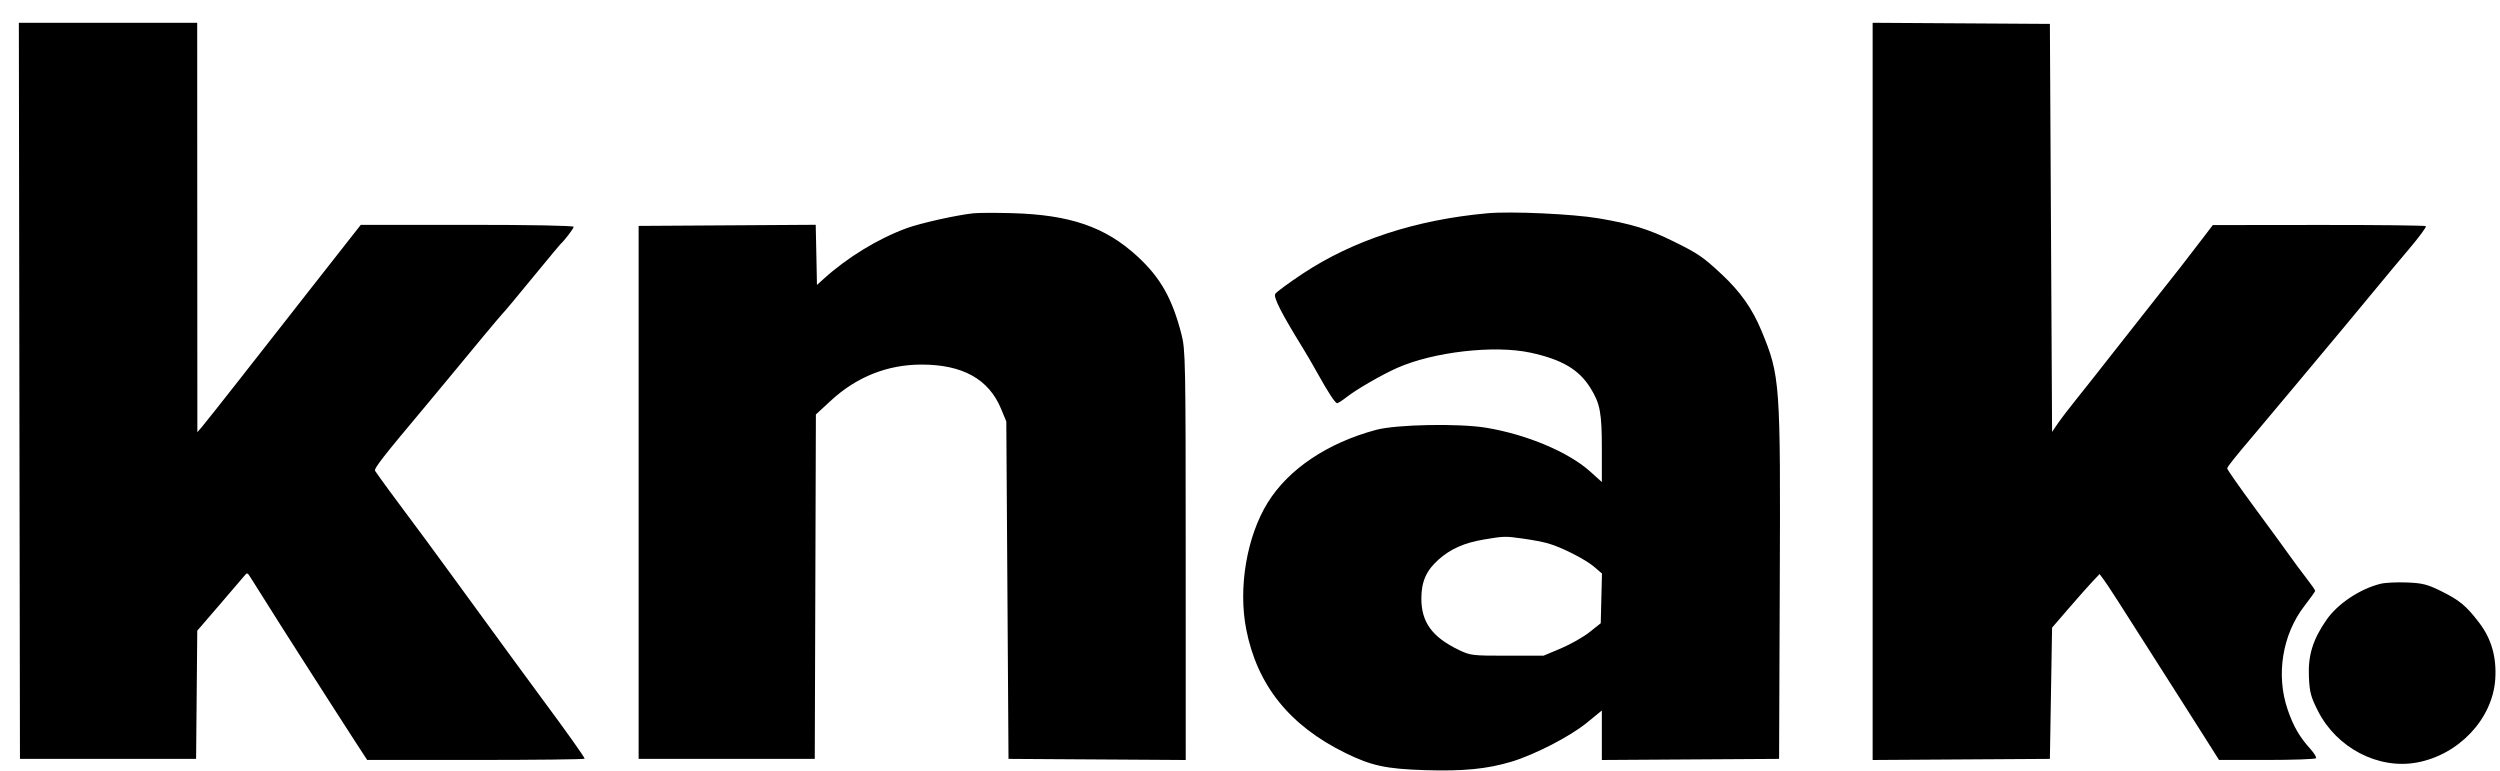 <svg width="107" height="33" viewBox="0 0 107 33" fill="none" xmlns="http://www.w3.org/2000/svg">
<path fill-rule="evenodd" clip-rule="evenodd" d="M0.83 16.728L0.854 32.48H4.624H8.393L8.418 29.736L8.443 26.993L9.36 25.929C9.865 25.343 10.346 24.781 10.43 24.679C10.582 24.495 10.584 24.495 10.723 24.716C11.853 26.512 12.272 27.173 12.869 28.104C13.257 28.709 13.83 29.604 14.141 30.091C14.452 30.579 14.933 31.326 15.211 31.752L15.715 32.526H20.37C22.93 32.526 25.024 32.501 25.024 32.472C25.024 32.413 24.225 31.287 23.232 29.95C22.876 29.47 22.283 28.662 21.915 28.157C21.547 27.651 21.047 26.965 20.803 26.633C20.559 26.3 19.834 25.307 19.191 24.425C18.549 23.543 17.803 22.532 17.535 22.178C17.024 21.501 16.165 20.328 16.055 20.154C15.994 20.059 16.37 19.576 18.226 17.365C18.622 16.893 19.159 16.247 19.418 15.929C20.079 15.118 21.471 13.449 21.534 13.394C21.595 13.339 22.073 12.766 23.143 11.462C23.579 10.931 23.959 10.476 23.987 10.45C24.159 10.296 24.553 9.779 24.553 9.708C24.553 9.657 22.72 9.623 19.998 9.623H15.442L14.845 10.382C14.516 10.799 13.863 11.632 13.393 12.232C12.923 12.832 12.348 13.567 12.115 13.864C11.882 14.161 11.066 15.201 10.303 16.175C9.54 17.15 8.81 18.071 8.681 18.223L8.447 18.499L8.443 9.738L8.44 0.977H4.623H0.807L0.83 16.728ZM80.149 16.751V32.528L83.942 32.504L87.735 32.48L87.782 29.671L87.829 26.863L88.536 26.044C88.925 25.593 89.382 25.077 89.552 24.897L89.862 24.569L90.024 24.786C90.201 25.024 90.771 25.907 92.022 27.881C92.472 28.589 93.065 29.52 93.34 29.95C93.615 30.38 94.096 31.136 94.407 31.629L94.974 32.526H97.026C98.155 32.526 99.1 32.492 99.126 32.451C99.152 32.41 99.045 32.234 98.888 32.06C98.415 31.534 98.159 31.091 97.912 30.372C97.403 28.892 97.684 27.155 98.629 25.935C98.883 25.608 99.09 25.316 99.09 25.286C99.09 25.255 98.91 24.998 98.691 24.716C98.472 24.433 98.162 24.015 98.002 23.788C97.842 23.56 97.174 22.644 96.516 21.752C95.859 20.86 95.322 20.094 95.325 20.05C95.329 19.975 95.611 19.62 96.498 18.575C96.706 18.331 97.429 17.469 98.105 16.659C98.781 15.85 99.778 14.657 100.319 14.009C100.861 13.361 101.537 12.545 101.822 12.196C102.107 11.847 102.689 11.15 103.114 10.649C103.539 10.147 103.86 9.711 103.828 9.68C103.796 9.648 101.731 9.625 99.239 9.628L94.708 9.633L94.284 10.189C93.517 11.195 93.214 11.584 92.023 13.086C91.375 13.903 90.548 14.954 90.185 15.421C89.822 15.888 89.254 16.606 88.923 17.017C88.592 17.427 88.21 17.925 88.075 18.124L87.829 18.485L87.782 9.754L87.735 1.023L83.942 0.999L80.149 0.975V16.751ZM41.656 9.129C40.929 9.208 39.389 9.552 38.801 9.768C37.574 10.219 36.261 11.021 35.248 11.94L34.966 12.196L34.94 10.908L34.913 9.621L31.123 9.645L27.333 9.669V21.074V32.48H31.102H34.872L34.896 25.109L34.92 17.738L35.571 17.138C36.67 16.126 37.988 15.604 39.442 15.604C41.202 15.604 42.321 16.227 42.848 17.502L43.07 18.039L43.117 25.259L43.164 32.48L46.957 32.504L50.749 32.528L50.748 23.765C50.747 15.44 50.738 14.969 50.566 14.305C50.169 12.766 49.668 11.883 48.678 10.97C47.309 9.71 45.795 9.19 43.305 9.123C42.606 9.104 41.864 9.107 41.656 9.129ZM63.659 9.128C60.593 9.407 57.916 10.283 55.751 11.716C55.16 12.108 54.634 12.495 54.583 12.576C54.492 12.719 54.839 13.401 55.771 14.912C55.927 15.165 56.204 15.64 56.386 15.969C56.849 16.802 57.147 17.257 57.231 17.257C57.27 17.257 57.45 17.141 57.63 17C58.058 16.664 59.142 16.038 59.796 15.748C61.357 15.057 63.961 14.759 65.51 15.095C66.852 15.387 67.579 15.815 68.07 16.604C68.485 17.273 68.559 17.665 68.559 19.208V20.631L68.064 20.185C67.14 19.351 65.352 18.597 63.612 18.308C62.446 18.114 59.766 18.165 58.9 18.397C56.816 18.957 55.148 20.076 54.259 21.511C53.362 22.96 52.989 25.153 53.338 26.933C53.807 29.327 55.19 31.052 57.581 32.227C58.697 32.775 59.328 32.911 60.989 32.962C62.633 33.013 63.635 32.915 64.685 32.602C65.674 32.307 67.203 31.518 67.912 30.938L68.559 30.409V31.468V32.528L72.352 32.504L76.145 32.48L76.174 25.029C76.209 16.346 76.191 16.093 75.396 14.168C74.999 13.209 74.491 12.488 73.682 11.734C72.878 10.986 72.678 10.85 71.621 10.329C70.558 9.805 69.848 9.587 68.418 9.344C67.315 9.157 64.665 9.036 63.659 9.128ZM65.196 23.054C65.569 23.105 66.043 23.196 66.25 23.255C66.832 23.419 67.853 23.938 68.228 24.258L68.565 24.547L68.538 25.611L68.512 26.674L68.032 27.056C67.768 27.266 67.217 27.578 66.807 27.751L66.062 28.064H64.507C63.006 28.064 62.934 28.056 62.434 27.815C61.292 27.264 60.831 26.627 60.834 25.605C60.837 24.883 61.051 24.407 61.583 23.938C62.097 23.486 62.684 23.229 63.518 23.09C64.385 22.945 64.408 22.944 65.196 23.054ZM101.892 24.985C101.007 25.203 100.054 25.838 99.575 26.528C98.991 27.369 98.781 28.045 98.821 28.959C98.85 29.628 98.901 29.822 99.208 30.429C100.009 32.01 101.783 32.937 103.435 32.637C105.233 32.311 106.685 30.77 106.797 29.069C106.858 28.128 106.635 27.343 106.111 26.656C105.555 25.927 105.27 25.691 104.482 25.301C103.889 25.009 103.69 24.958 103.021 24.93C102.595 24.913 102.087 24.937 101.892 24.985Z" fill="black"/>
</svg>
